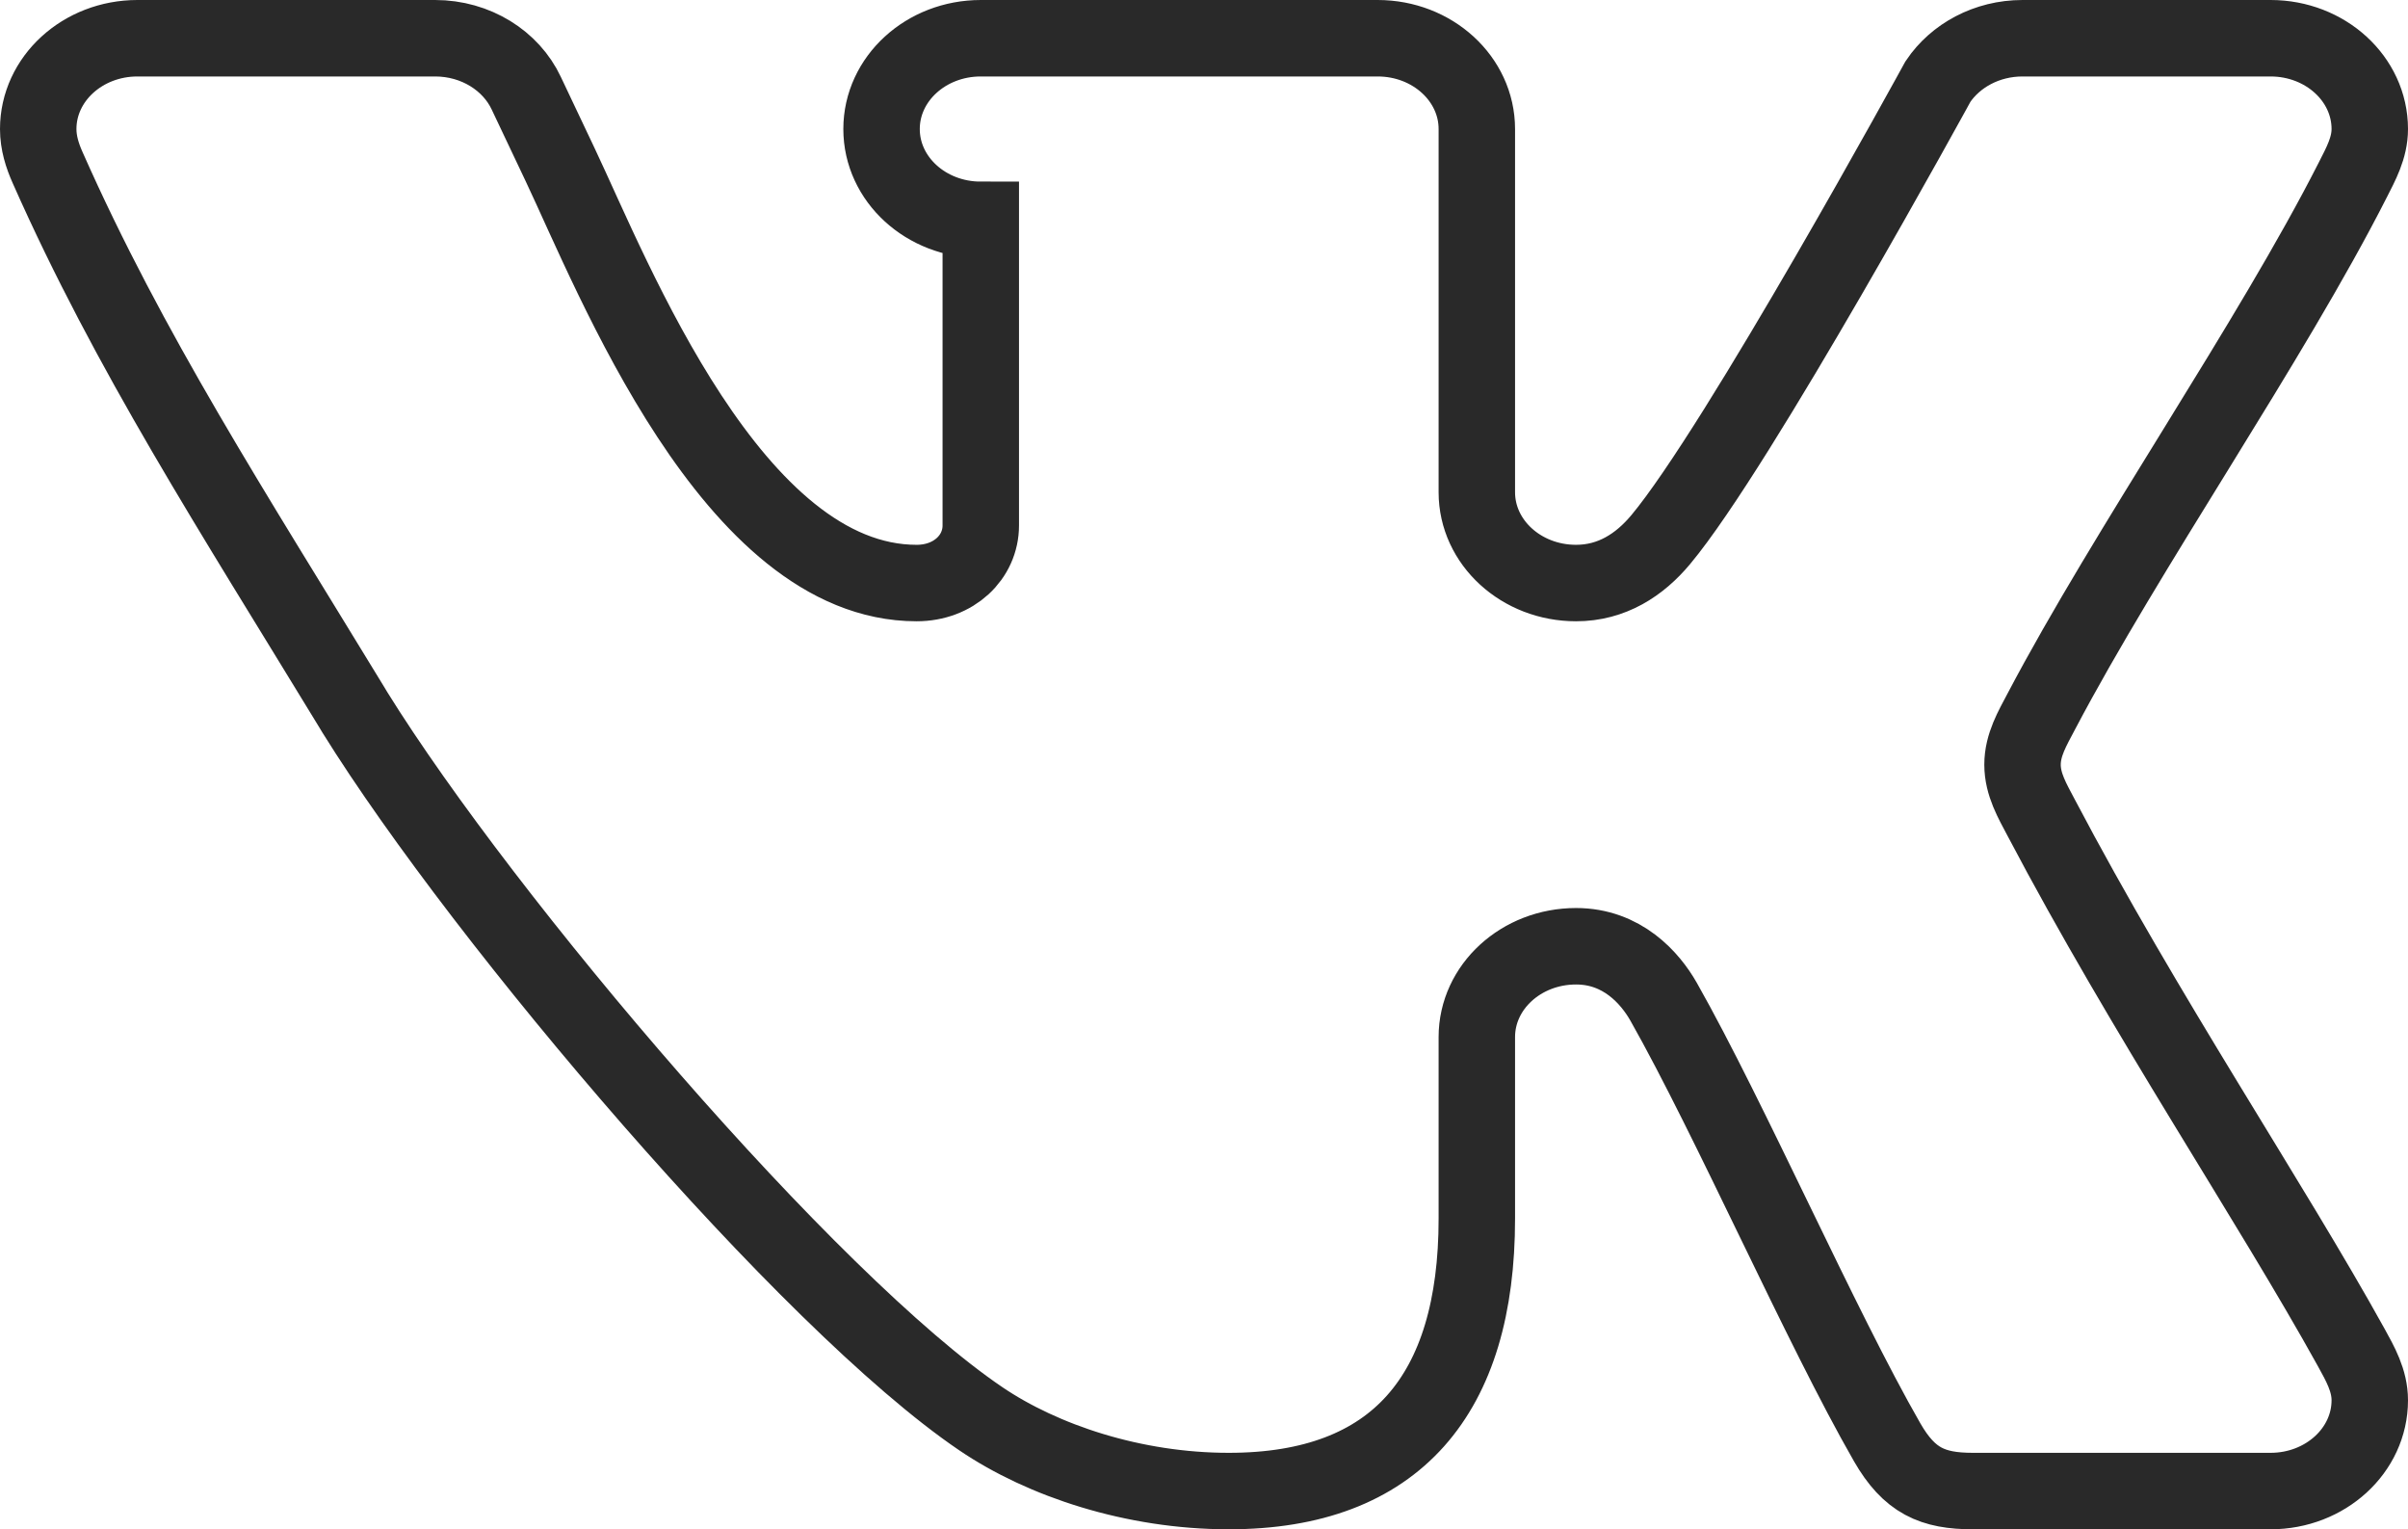 <?xml version="1.0" encoding="UTF-8"?> <svg xmlns="http://www.w3.org/2000/svg" width="63" height="40" viewBox="0 0 63 40" fill="none"> <path d="M9.287 18.637C9.249 18.576 9.213 18.516 9.177 18.455C6.064 13.345 3.382 9.206 1.247 4.386C1.106 4.071 1 3.736 1 3.375C1 2.063 2.162 1 3.596 1H11.383C12.452 1 13.371 1.591 13.768 2.437L14.654 4.306C16.058 7.271 19.17 15.25 23.981 15.25C24.957 15.25 25.66 14.573 25.66 13.743V5.75C24.225 5.75 23.064 4.687 23.064 3.375C23.064 2.063 24.225 1 25.66 1H36.043C37.477 1 38.638 2.063 38.638 3.375V12.875C38.638 14.187 39.8 15.25 41.234 15.25C42.17 15.25 42.897 14.775 43.447 14.117C45.479 11.688 50.702 2.133 50.702 2.133C51.159 1.454 51.979 1 52.915 1H59.404C60.838 1 62 2.063 62 3.375C62 3.867 61.768 4.288 61.557 4.703C59.404 8.942 55.647 14.349 53.404 18.613C53.176 19.046 52.915 19.482 52.915 20C52.915 20.518 53.175 20.954 53.403 21.387C56.122 26.553 59.404 31.43 61.512 35.239C61.749 35.668 62 36.107 62 36.625C62 37.937 60.838 39 59.404 39H51.617C50.563 39 49.953 38.734 49.372 37.722C47.638 34.704 45.26 29.266 43.525 26.202C43.17 25.578 42.44 24.75 41.234 24.75C39.8 24.75 38.638 25.813 38.638 27.125V31.875C38.638 36.477 36.529 39 32.149 39C29.661 39 27.282 38.208 25.66 37.108C21.147 34.049 12.681 24.098 9.287 18.637Z" stroke="#292929" stroke-width="2" stroke-miterlimit="10"></path> </svg> 